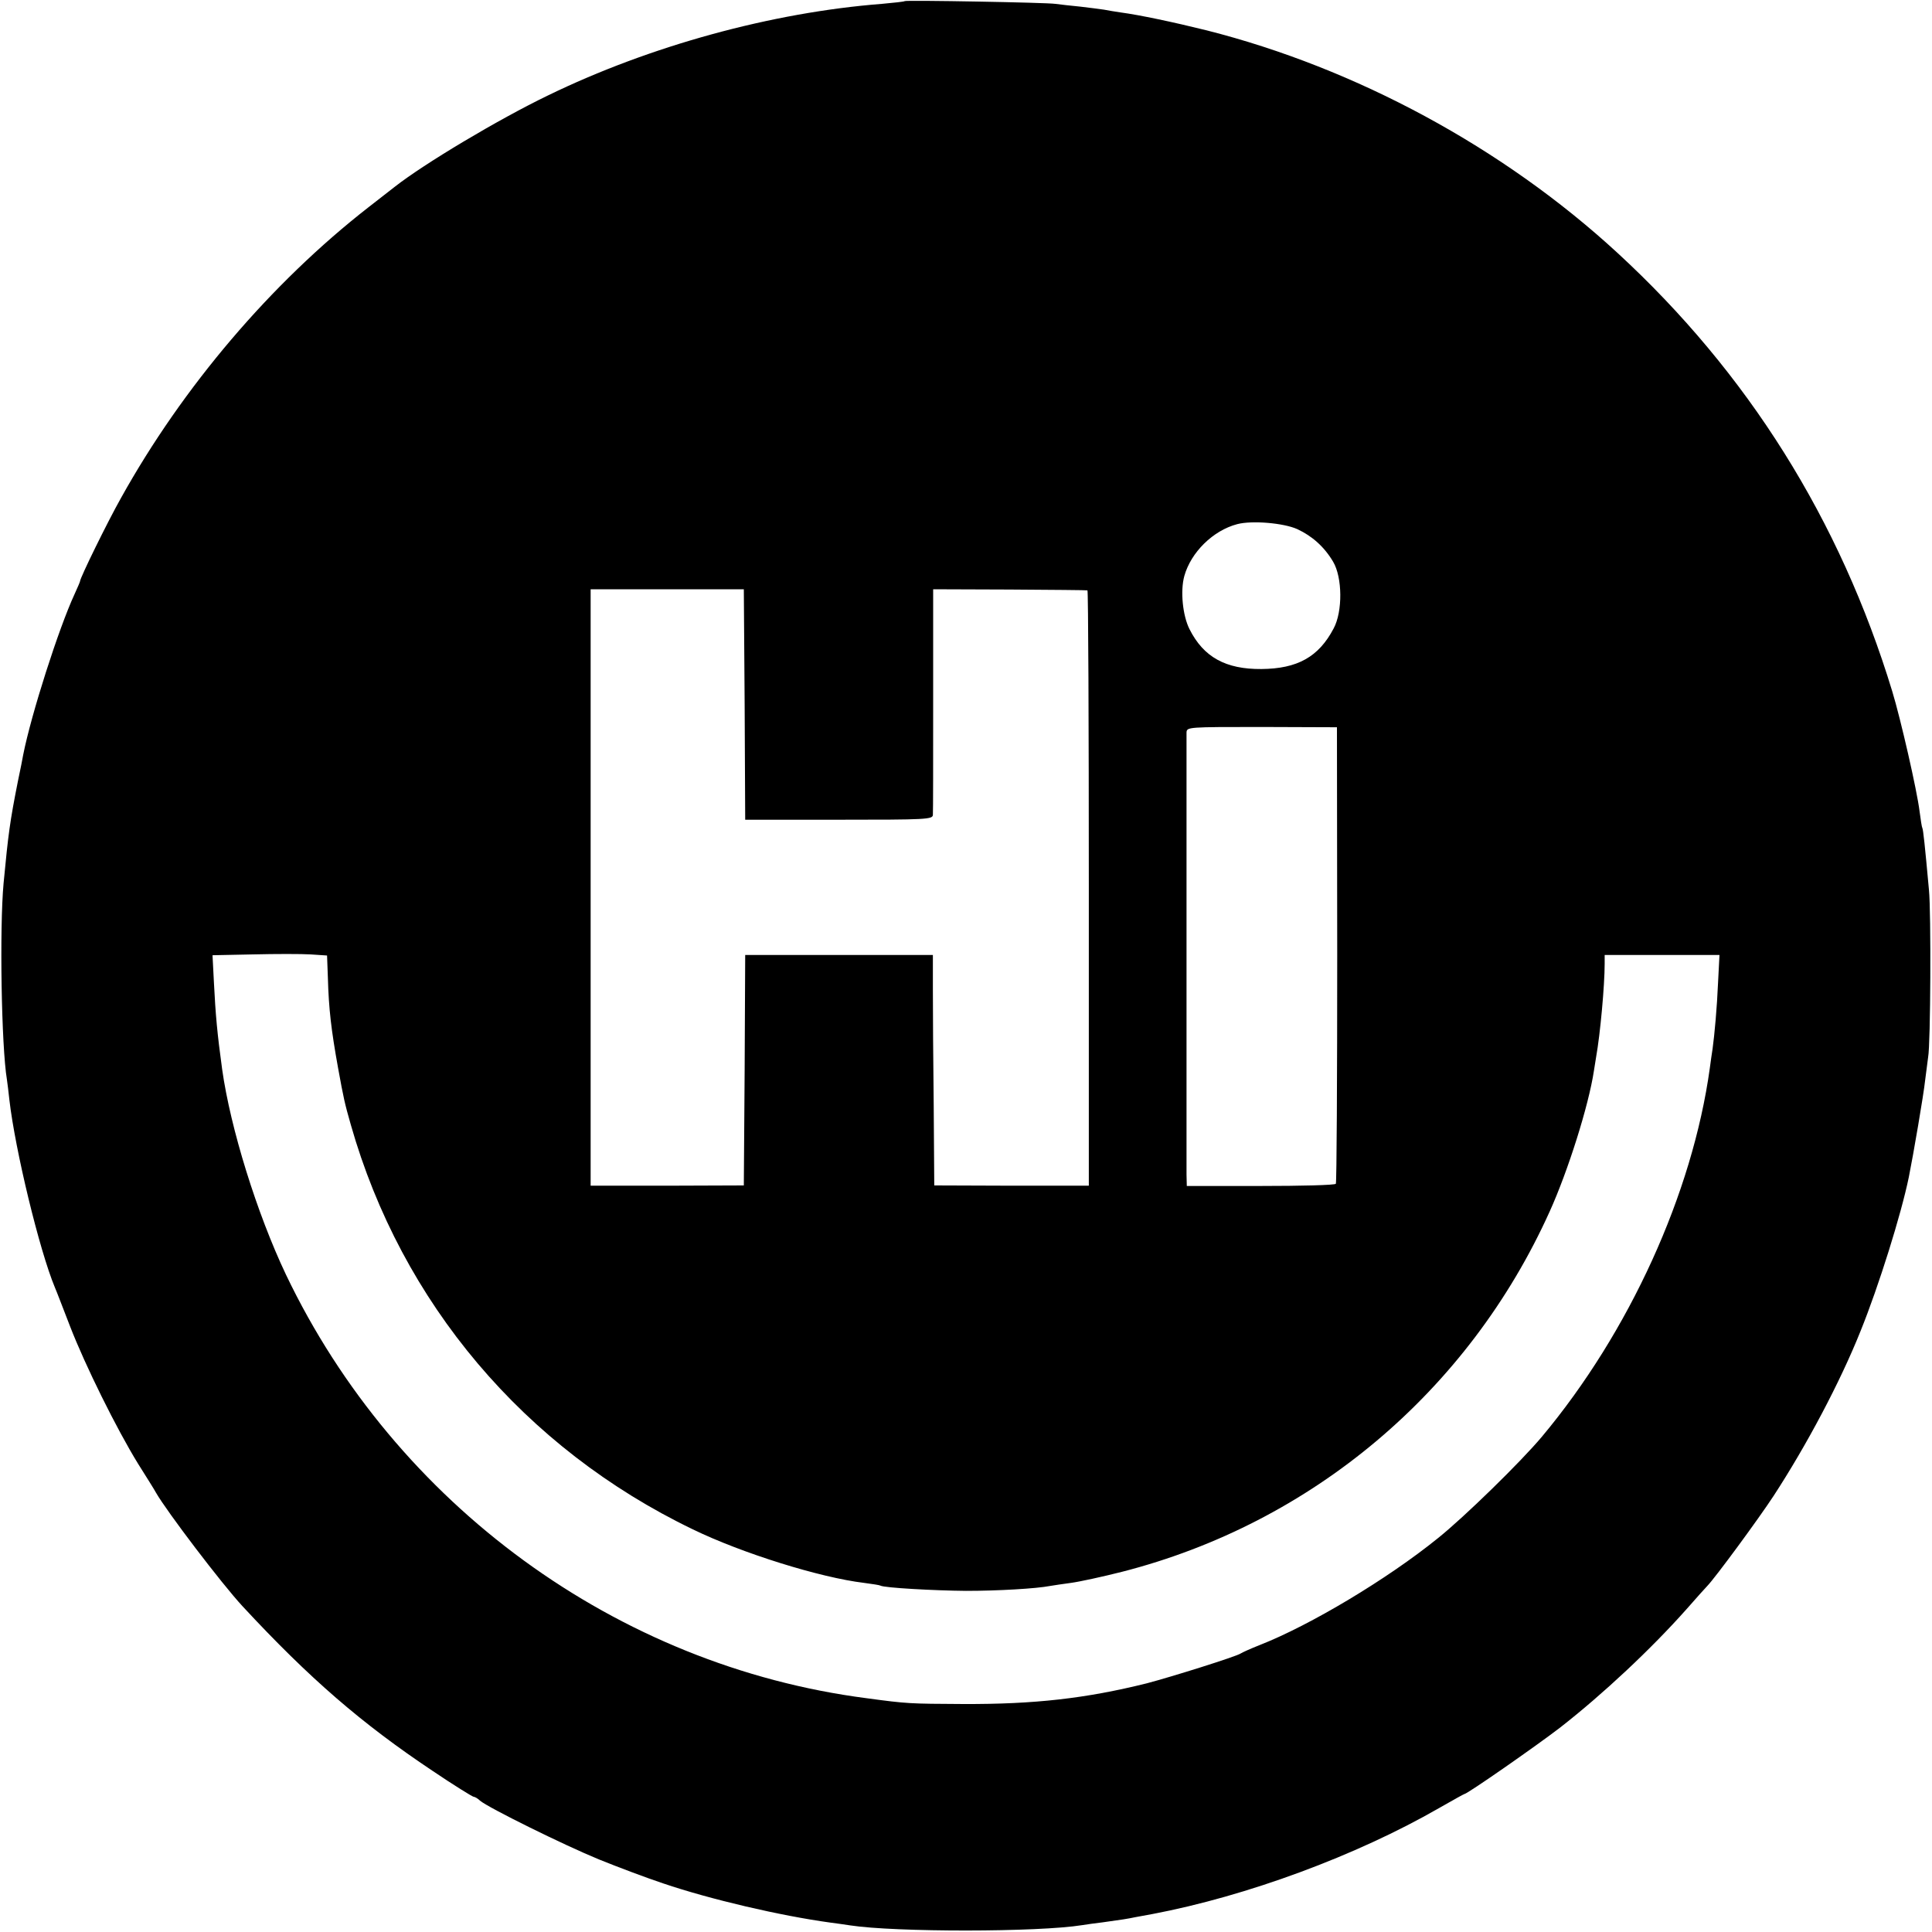 <?xml version="1.0" standalone="no"?>
<!DOCTYPE svg PUBLIC "-//W3C//DTD SVG 20010904//EN"
 "http://www.w3.org/TR/2001/REC-SVG-20010904/DTD/svg10.dtd">
<svg version="1.0" xmlns="http://www.w3.org/2000/svg"
 width="700pt" height="700pt" viewBox="0 0 700 700"
 preserveAspectRatio="xMidYMid meet">
<g transform="translate(0,700) scale(0.1,-0.1)"
fill="#000000" stroke="none">
<path d="M3278 6996 c-1 -2 -39 -6 -83 -10 -398 -31 -840 -152 -1210 -332
-180 -87 -448 -247 -555 -331 -8 -6 -51 -40 -95 -74 -353 -275 -673 -651 -897
-1054 -49 -87 -148 -289 -148 -301 0 -2 -9 -23 -20 -47 -57 -123 -157 -435
-186 -582 -2 -11 -10 -54 -19 -95 -29 -146 -35 -191 -52 -370 -15 -162 -8
-591 12 -711 2 -13 6 -46 9 -74 21 -182 109 -546 165 -680 5 -11 29 -74 55
-141 55 -142 169 -372 246 -497 30 -48 60 -95 65 -105 39 -68 238 -330 314
-412 243 -262 432 -425 688 -596 77 -52 145 -94 149 -94 4 0 15 -6 23 -14 29
-25 304 -161 431 -213 69 -28 173 -67 233 -87 171 -58 424 -117 606 -142 25
-3 57 -8 71 -10 163 -25 682 -25 842 1 13 2 46 7 73 10 72 10 86 12 120 19 17
3 44 8 60 11 343 65 740 212 1039 384 49 28 90 51 92 51 10 0 260 174 347 241
155 121 329 284 457 428 36 41 70 79 76 85 29 30 185 242 240 326 120 184 241
412 315 597 66 163 147 422 175 558 16 79 54 301 59 350 4 33 9 71 11 85 9 47
11 525 3 605 -15 165 -21 220 -24 225 -2 3 -6 30 -10 60 -9 75 -69 337 -99
435 -189 621 -523 1154 -997 1590 -413 380 -946 668 -1487 805 -121 30 -244
56 -312 65 -19 3 -46 7 -60 10 -13 2 -52 7 -86 11 -33 3 -74 8 -90 10 -32 5
-540 14 -546 10z m1422 -1913 c54 -25 98 -64 130 -118 34 -57 35 -181 2 -242
-54 -103 -131 -146 -262 -147 -129 -1 -209 43 -260 144 -25 49 -34 139 -19
193 24 86 104 165 192 188 54 14 168 4 217 -18z m-2002 -636 l2 -417 340 0
c317 0 340 1 340 18 1 9 1 197 1 417 l0 400 277 -1 c152 -1 279 -2 282 -3 3 0
5 -486 5 -1079 l0 -1078 -280 0 -280 1 -2 290 c-2 160 -3 347 -3 418 l0 127
-340 0 -340 0 -2 -417 -3 -418 -277 -1 -278 0 0 1080 0 1081 277 0 278 0 3
-418z m2147 -905 c0 -453 -2 -827 -5 -831 -3 -5 -125 -8 -272 -8 l-268 0 -1
41 c0 54 0 1575 0 1602 1 20 5 20 273 20 l272 -1 1 -823z m-3657 -85 c3 -111
12 -189 37 -327 20 -110 24 -128 46 -205 184 -646 629 -1172 1239 -1466 179
-87 462 -175 620 -194 30 -4 57 -8 60 -10 13 -8 194 -18 310 -19 115 0 255 8
306 18 12 2 45 7 75 11 30 4 113 22 184 40 688 176 1256 654 1550 1306 66 146
141 383 160 509 1 8 5 31 8 50 15 83 31 260 31 338 l0 32 208 0 208 0 -5 -97
c-4 -95 -13 -192 -20 -243 -2 -14 -7 -45 -10 -70 -63 -455 -292 -957 -608
-1335 -77 -92 -282 -292 -377 -368 -184 -149 -464 -316 -645 -387 -33 -13 -64
-27 -70 -31 -16 -11 -252 -85 -340 -108 -221 -55 -407 -76 -665 -75 -195 1
-202 1 -350 21 -905 117 -1706 702 -2104 1535 -105 221 -201 530 -231 743 -18
131 -24 198 -30 317 l-5 97 147 3 c82 2 175 2 208 0 l60 -4 3 -81z"/>
</g>
</svg>
